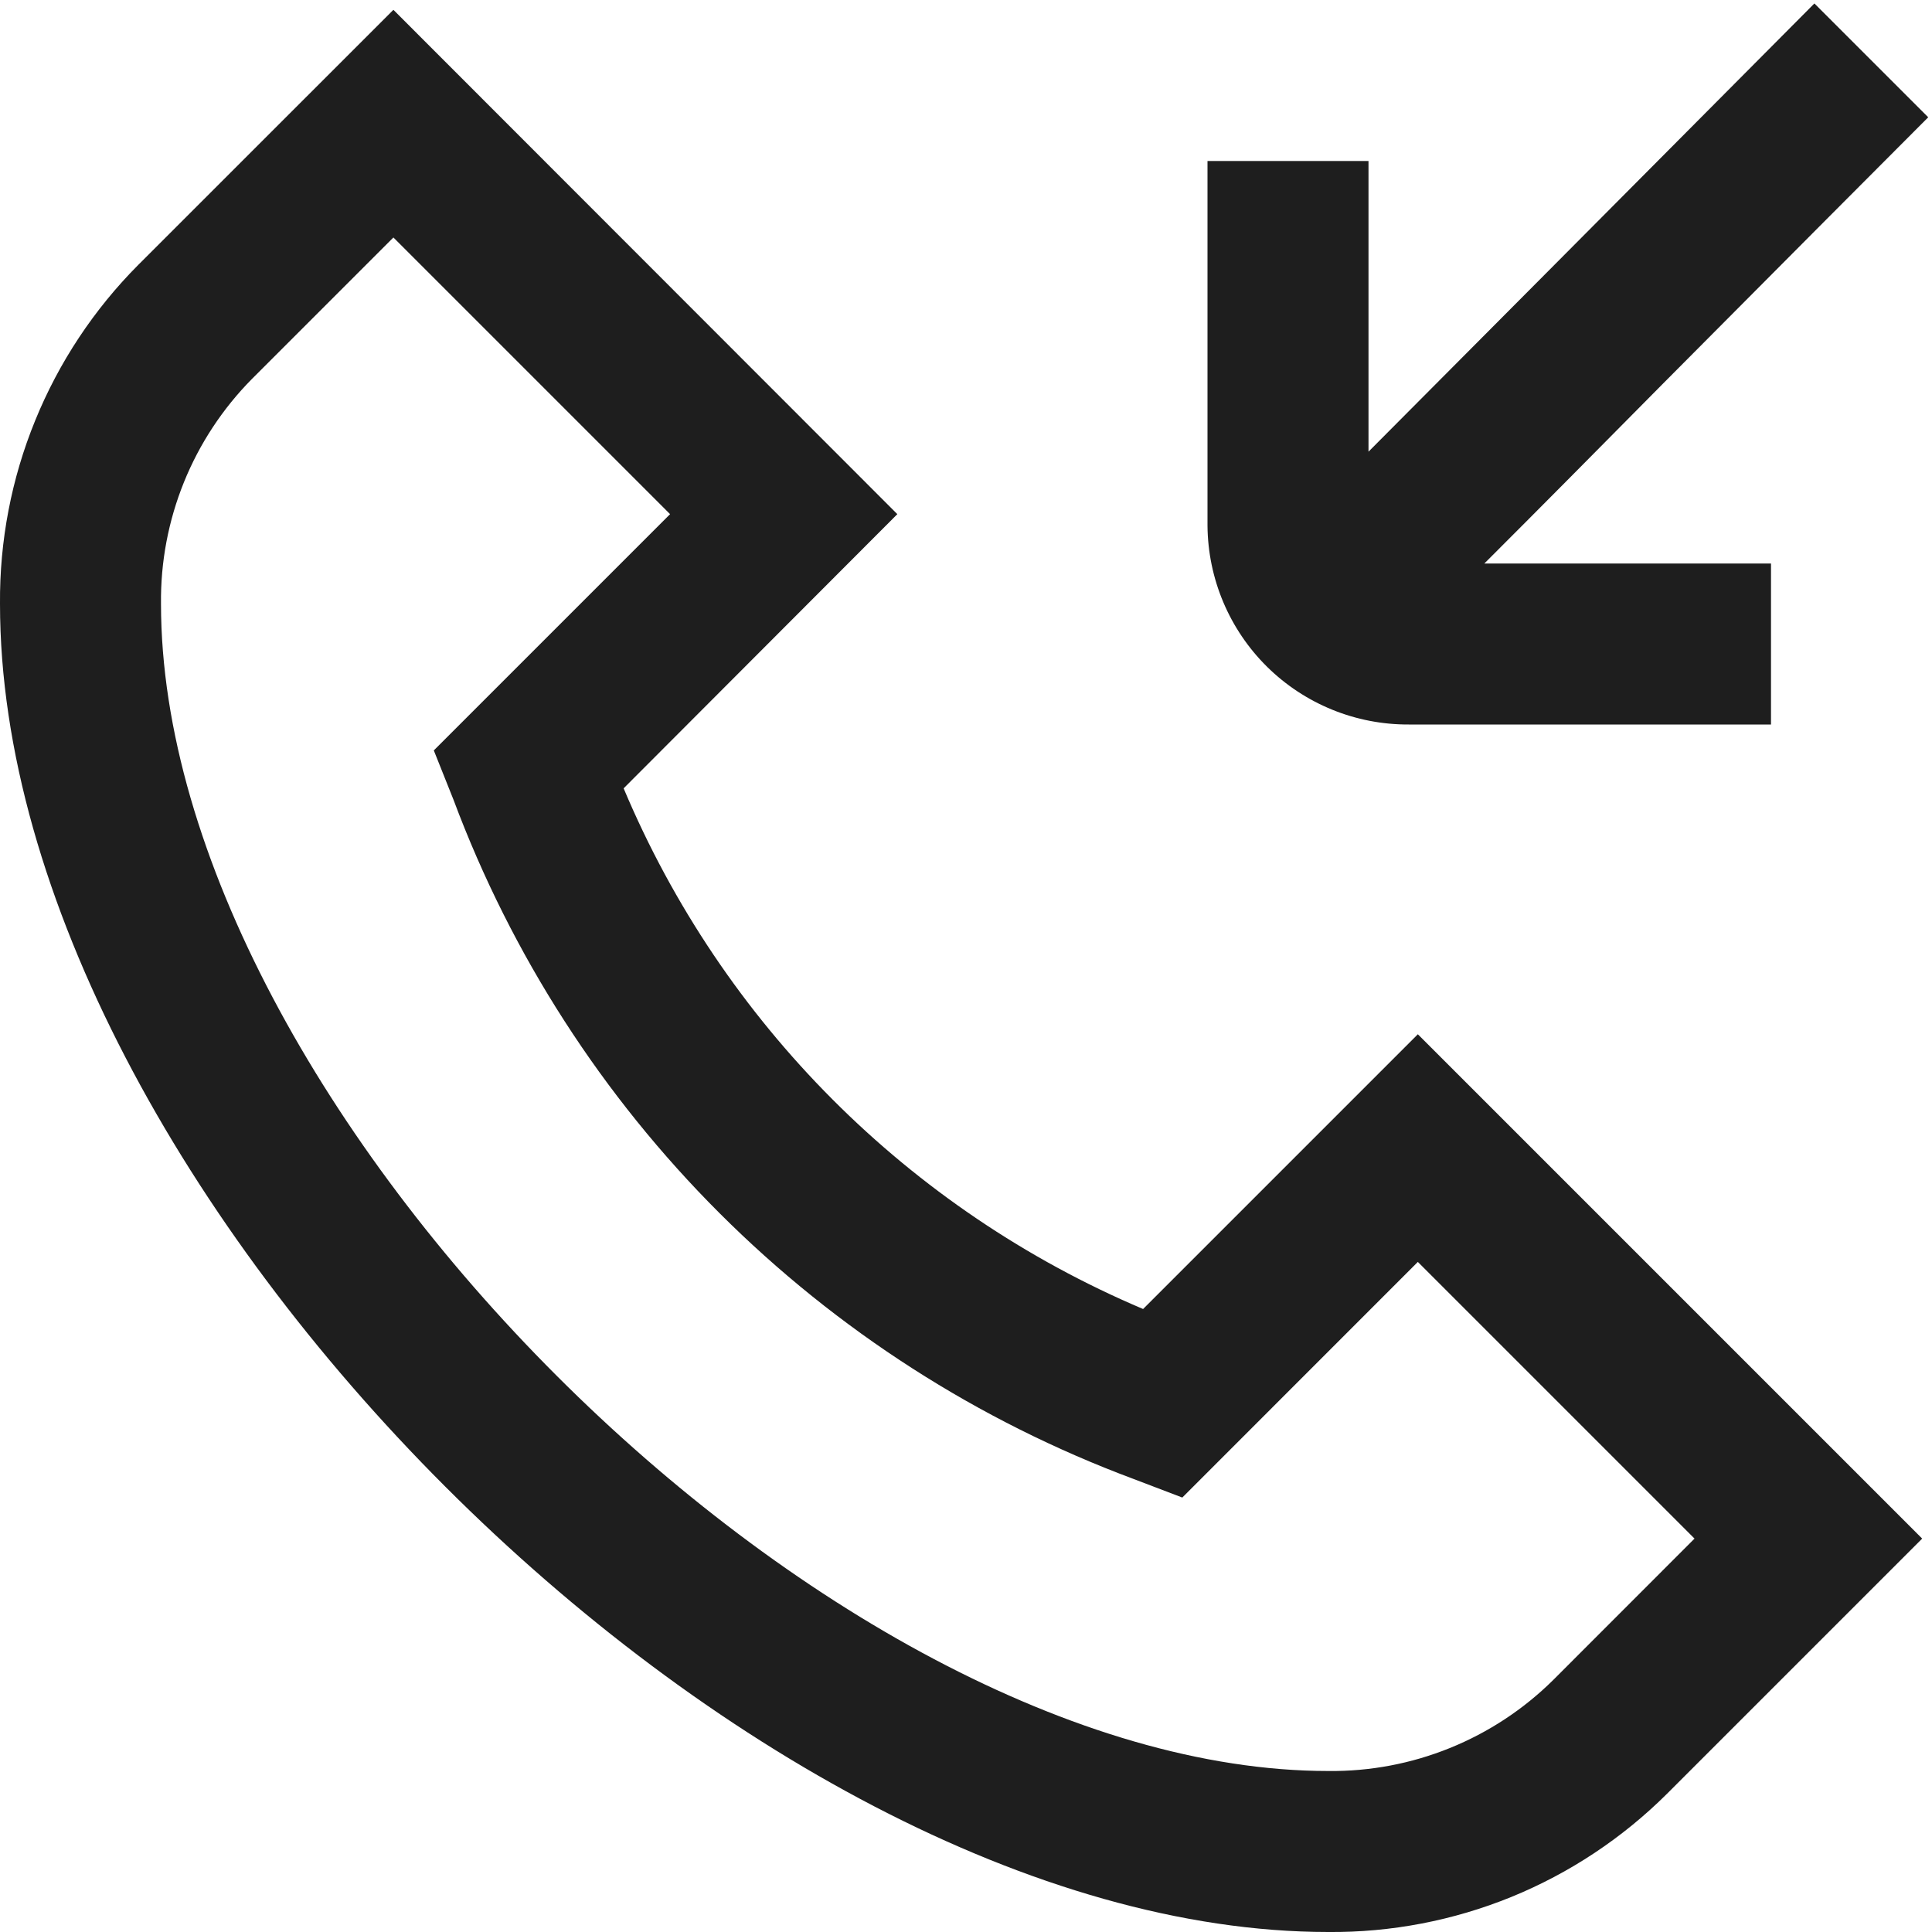 <svg width="24" height="24" viewBox="0 0 24 24" fill="none" xmlns="http://www.w3.org/2000/svg">
<g clip-path="url(#clip0_4271_1213)">
<path d="M14.2 16.261C11.289 15.028 8.973 12.707 7.747 9.793L11.147 6.387L4.887 0.122L1.716 3.292C1.166 3.845 0.731 4.502 0.437 5.224C0.142 5.946 -0.006 6.72 0 7.5C0 14.748 9.252 24 16.5 24C17.28 24.007 18.054 23.858 18.776 23.564C19.498 23.269 20.154 22.834 20.707 22.284L23.878 19.113L17.613 12.848L14.2 16.261ZM19.294 20.87C18.926 21.234 18.49 21.521 18.01 21.715C17.531 21.909 17.017 22.006 16.5 22C10.267 22 2 13.733 2 7.5C1.994 6.983 2.091 6.47 2.285 5.99C2.479 5.511 2.766 5.075 3.13 4.707L4.887 2.95L8.324 6.387L5.389 9.322L5.634 9.936C6.355 11.865 7.483 13.617 8.94 15.072C10.398 16.528 12.151 17.653 14.081 18.372L14.687 18.603L17.613 15.676L21.05 19.113L19.294 20.87ZM15 6.529V2H17V5.611C17.661 4.948 18.451 4.153 19.239 3.361C20.605 1.987 21.951 0.635 22.539 0.043L23.953 1.457C23.361 2.049 22.017 3.399 20.653 4.771C19.878 5.555 19.1 6.34 18.439 7H22V9H17.5C16.841 9.003 16.208 8.745 15.739 8.282C15.27 7.818 15.005 7.188 15 6.529Z" fill="#1E1E1E"/>
</g>
<defs>
<clipPath id="clip0_4271_1213">
<rect width="24" height="24" fill="white"/>
</clipPath>
</defs>
</svg>
